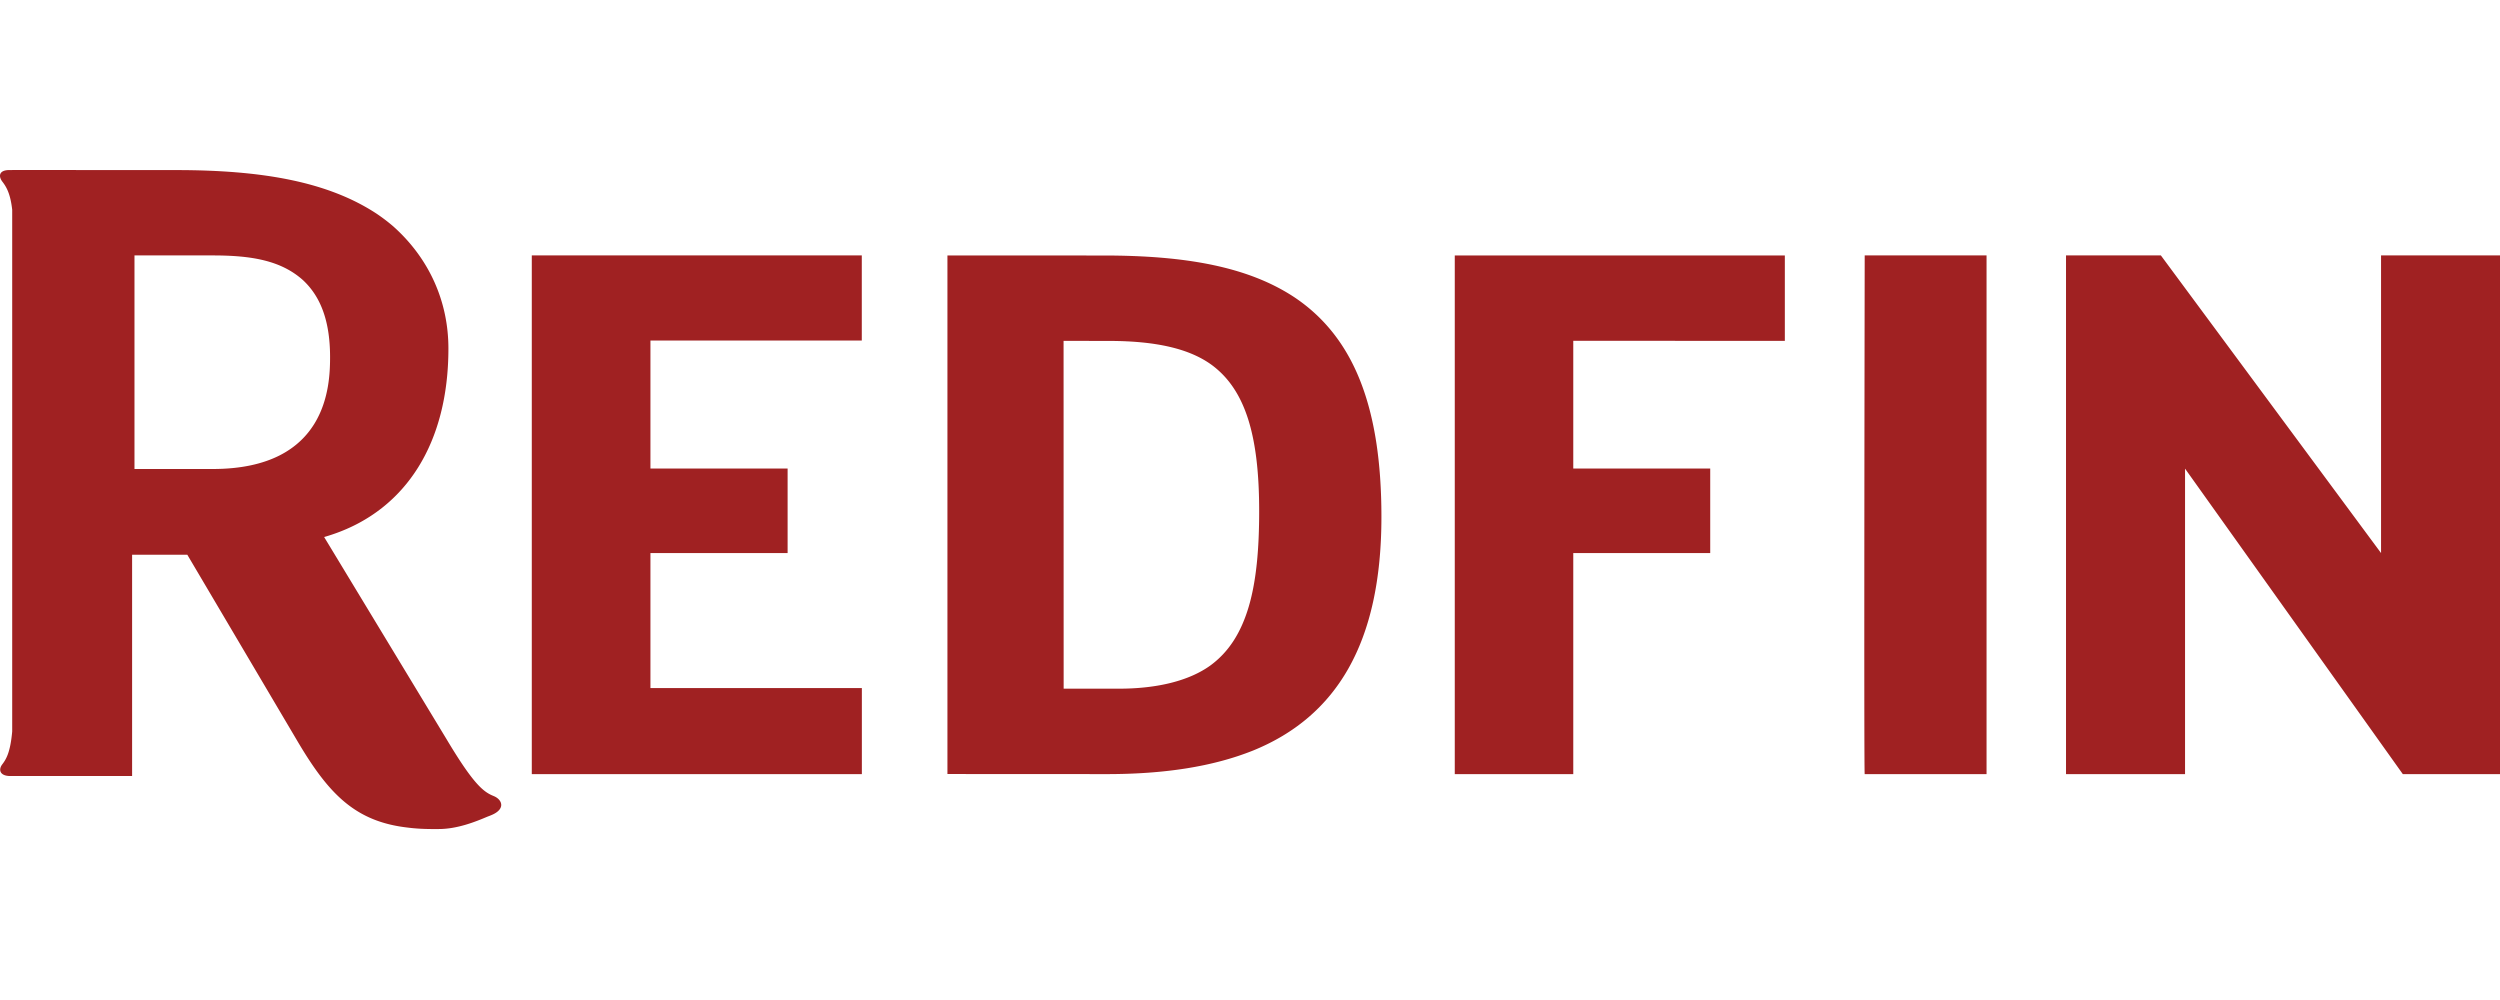 <svg xmlns="http://www.w3.org/2000/svg" width="500" height="200"><path fill="#A02122" fill-rule="evenodd" d="M500 51.086h-23.79v59.526l-44.034-59.526h-18.973V154.82h23.806V93.727l43.553 61.093H500V51.086zM372.94 154.82h24.37V51.086h-24.37s-.18 103.734 0 103.734zm-81.986 0h23.7v-44.208h27.39v-16.9h-27.39V68.163l42.314.007V51.087h-66.014V154.82zm-32.056-95.355c-9.214-6.092-21.623-8.362-38.153-8.364l-31.258-.014v103.717l31.914.017c11.362 0 21.13-1.463 29.296-4.748 8.202-3.354 14.617-8.674 18.967-16.346 4.346-7.663 6.62-17.656 6.62-30.356 0-10.982-1.378-19.963-4.24-27.203-2.86-7.247-7.234-12.744-13.145-16.702 0 0 5.91 3.958 0 0zm-9.136 61.818c-1.525 5.17-3.963 9.112-7.75 11.858-4.165 2.975-10.45 4.594-18.214 4.594H212.73l-.016-69.563 9.29.015c9.147.03 15.92 1.51 20.476 4.9 3.33 2.513 5.65 6.022 7.168 10.81 1.512 4.794 2.186 10.84 2.186 18.325 0 7.494-.55 13.88-2.072 19.063zm-119.674-10.67h27.434V93.71h-27.434V68.1h42.27V51.086h-66V154.82h66.014v-17.204h-42.284v-27.004zM98.718 159.2c-2.005-.798-4.015-2.324-9.408-11.364L65.902 109.18l-1.075-1.775c.622-.176 1.23-.372 1.83-.577 14.54-4.965 23.025-18.216 23.025-37.125 0-9.347-3.794-17.978-11.04-24.436a35.883 35.883 0 0 0-3.316-2.525c-9.673-6.355-22.7-8.722-40.053-8.725L2.456 34H2.44v.01h-.483C-.176 33.98-.38 35.202.46 36.312c.753.986 1.61 2.3 1.98 5.64v104.33c-.37 4.248-1.238 5.602-1.98 6.58-.847 1.104-.475 2.366 1.66 2.344h24.3V110.95h11.044l22.256 37.67c6.028 10.102 11.3 15.698 21.8 16.893 1.432.19 2.96.28 4.605.294h1.624c3.774 0 7.46-1.508 9.756-2.482.31-.112.614-.233.915-.366 2.76-1.216 1.995-3.08.297-3.756 0 0 1.698.676 0 0zM42.53 93.8H26.896V51.086H42.53c7.74 0 13.64.986 18.062 4.938 1.633 1.52 2.896 3.36 3.79 5.578 1.087 2.69 1.633 5.927 1.633 9.826 0 5.678-.53 22.372-23.484 22.372z"/></svg>